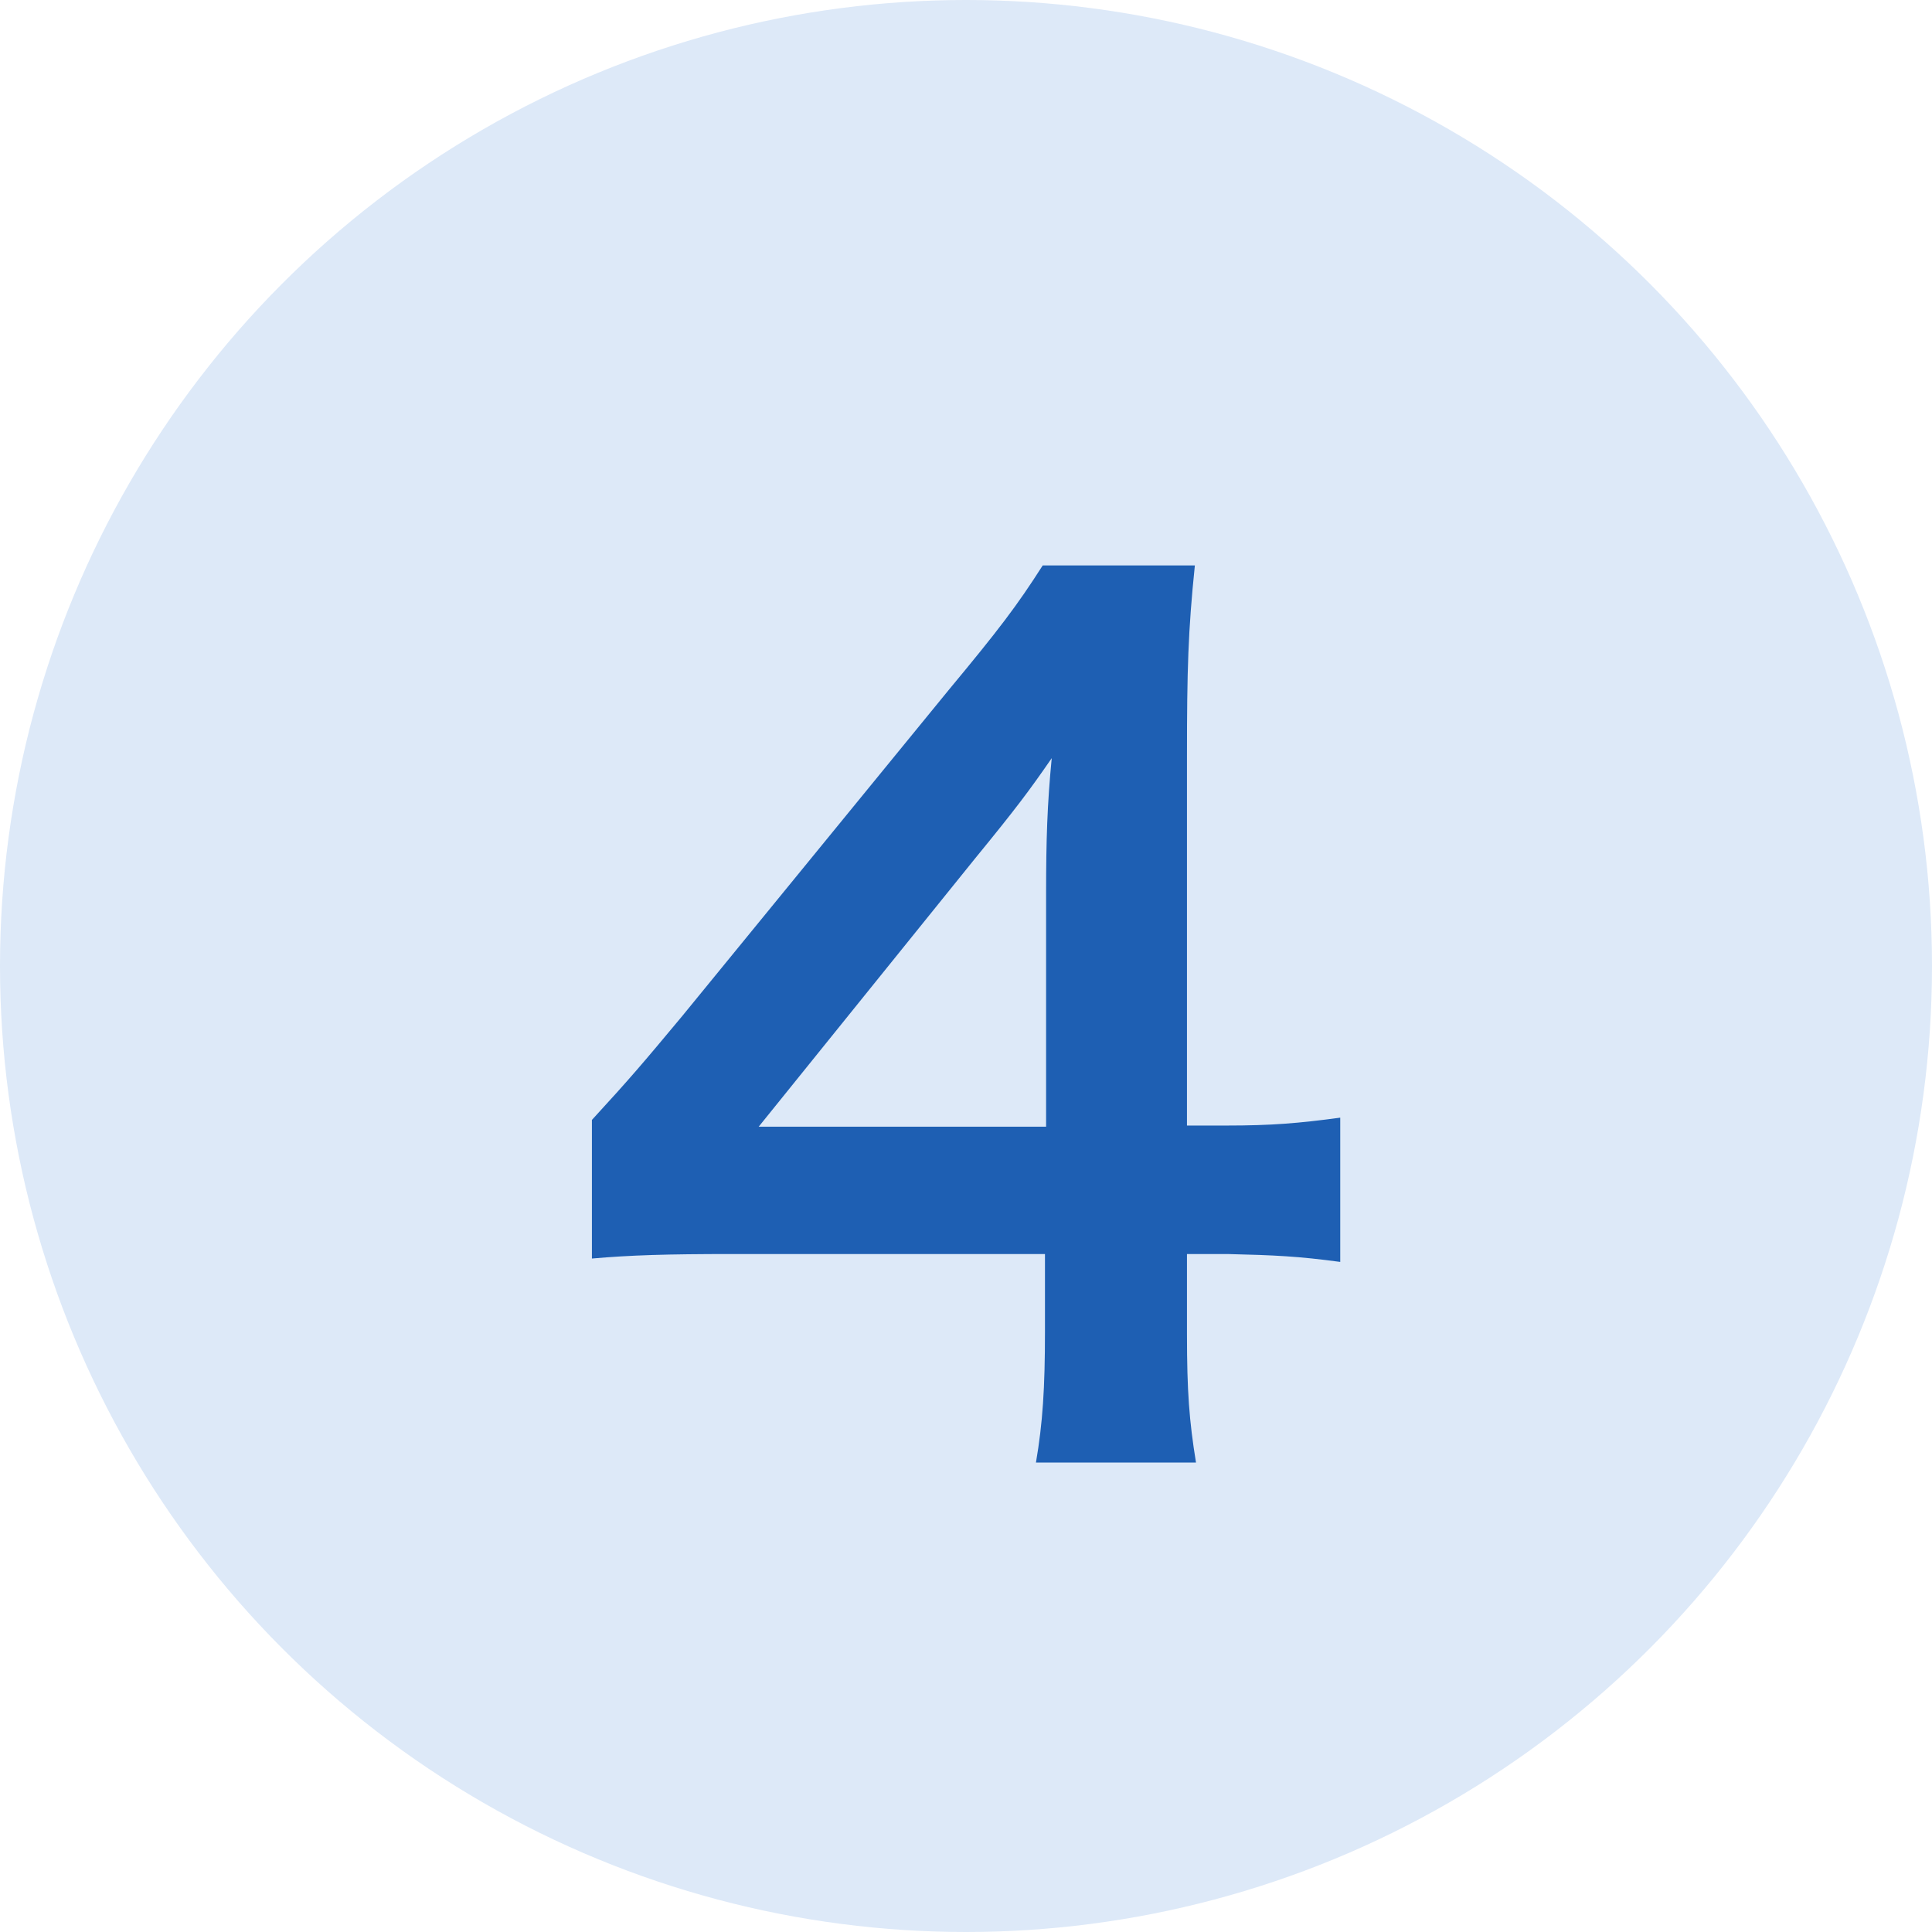 <svg width="24" height="24" viewBox="0 0 24 24" fill="none" xmlns="http://www.w3.org/2000/svg">
<circle cx="12" cy="12" r="12" fill="#DDE9F8"/>
<path d="M16.649 13.884V15.676C16.131 15.606 15.837 15.592 15.249 15.578H14.745V16.572C14.745 17.286 14.773 17.65 14.857 18.168H12.869C12.953 17.678 12.981 17.244 12.981 16.544V15.578H9.103C8.277 15.578 7.829 15.592 7.353 15.634V13.912C7.829 13.394 7.983 13.212 8.473 12.624L11.791 8.564C12.407 7.822 12.631 7.528 12.953 7.024H14.843C14.759 7.836 14.745 8.326 14.745 9.39V13.982H15.235C15.795 13.982 16.131 13.954 16.649 13.884ZM12.995 13.996V11.098C12.995 10.44 13.009 9.992 13.065 9.418C12.785 9.824 12.617 10.048 12.113 10.664L9.425 13.996H12.995Z" fill="#1E5FB3"/>
</svg>
